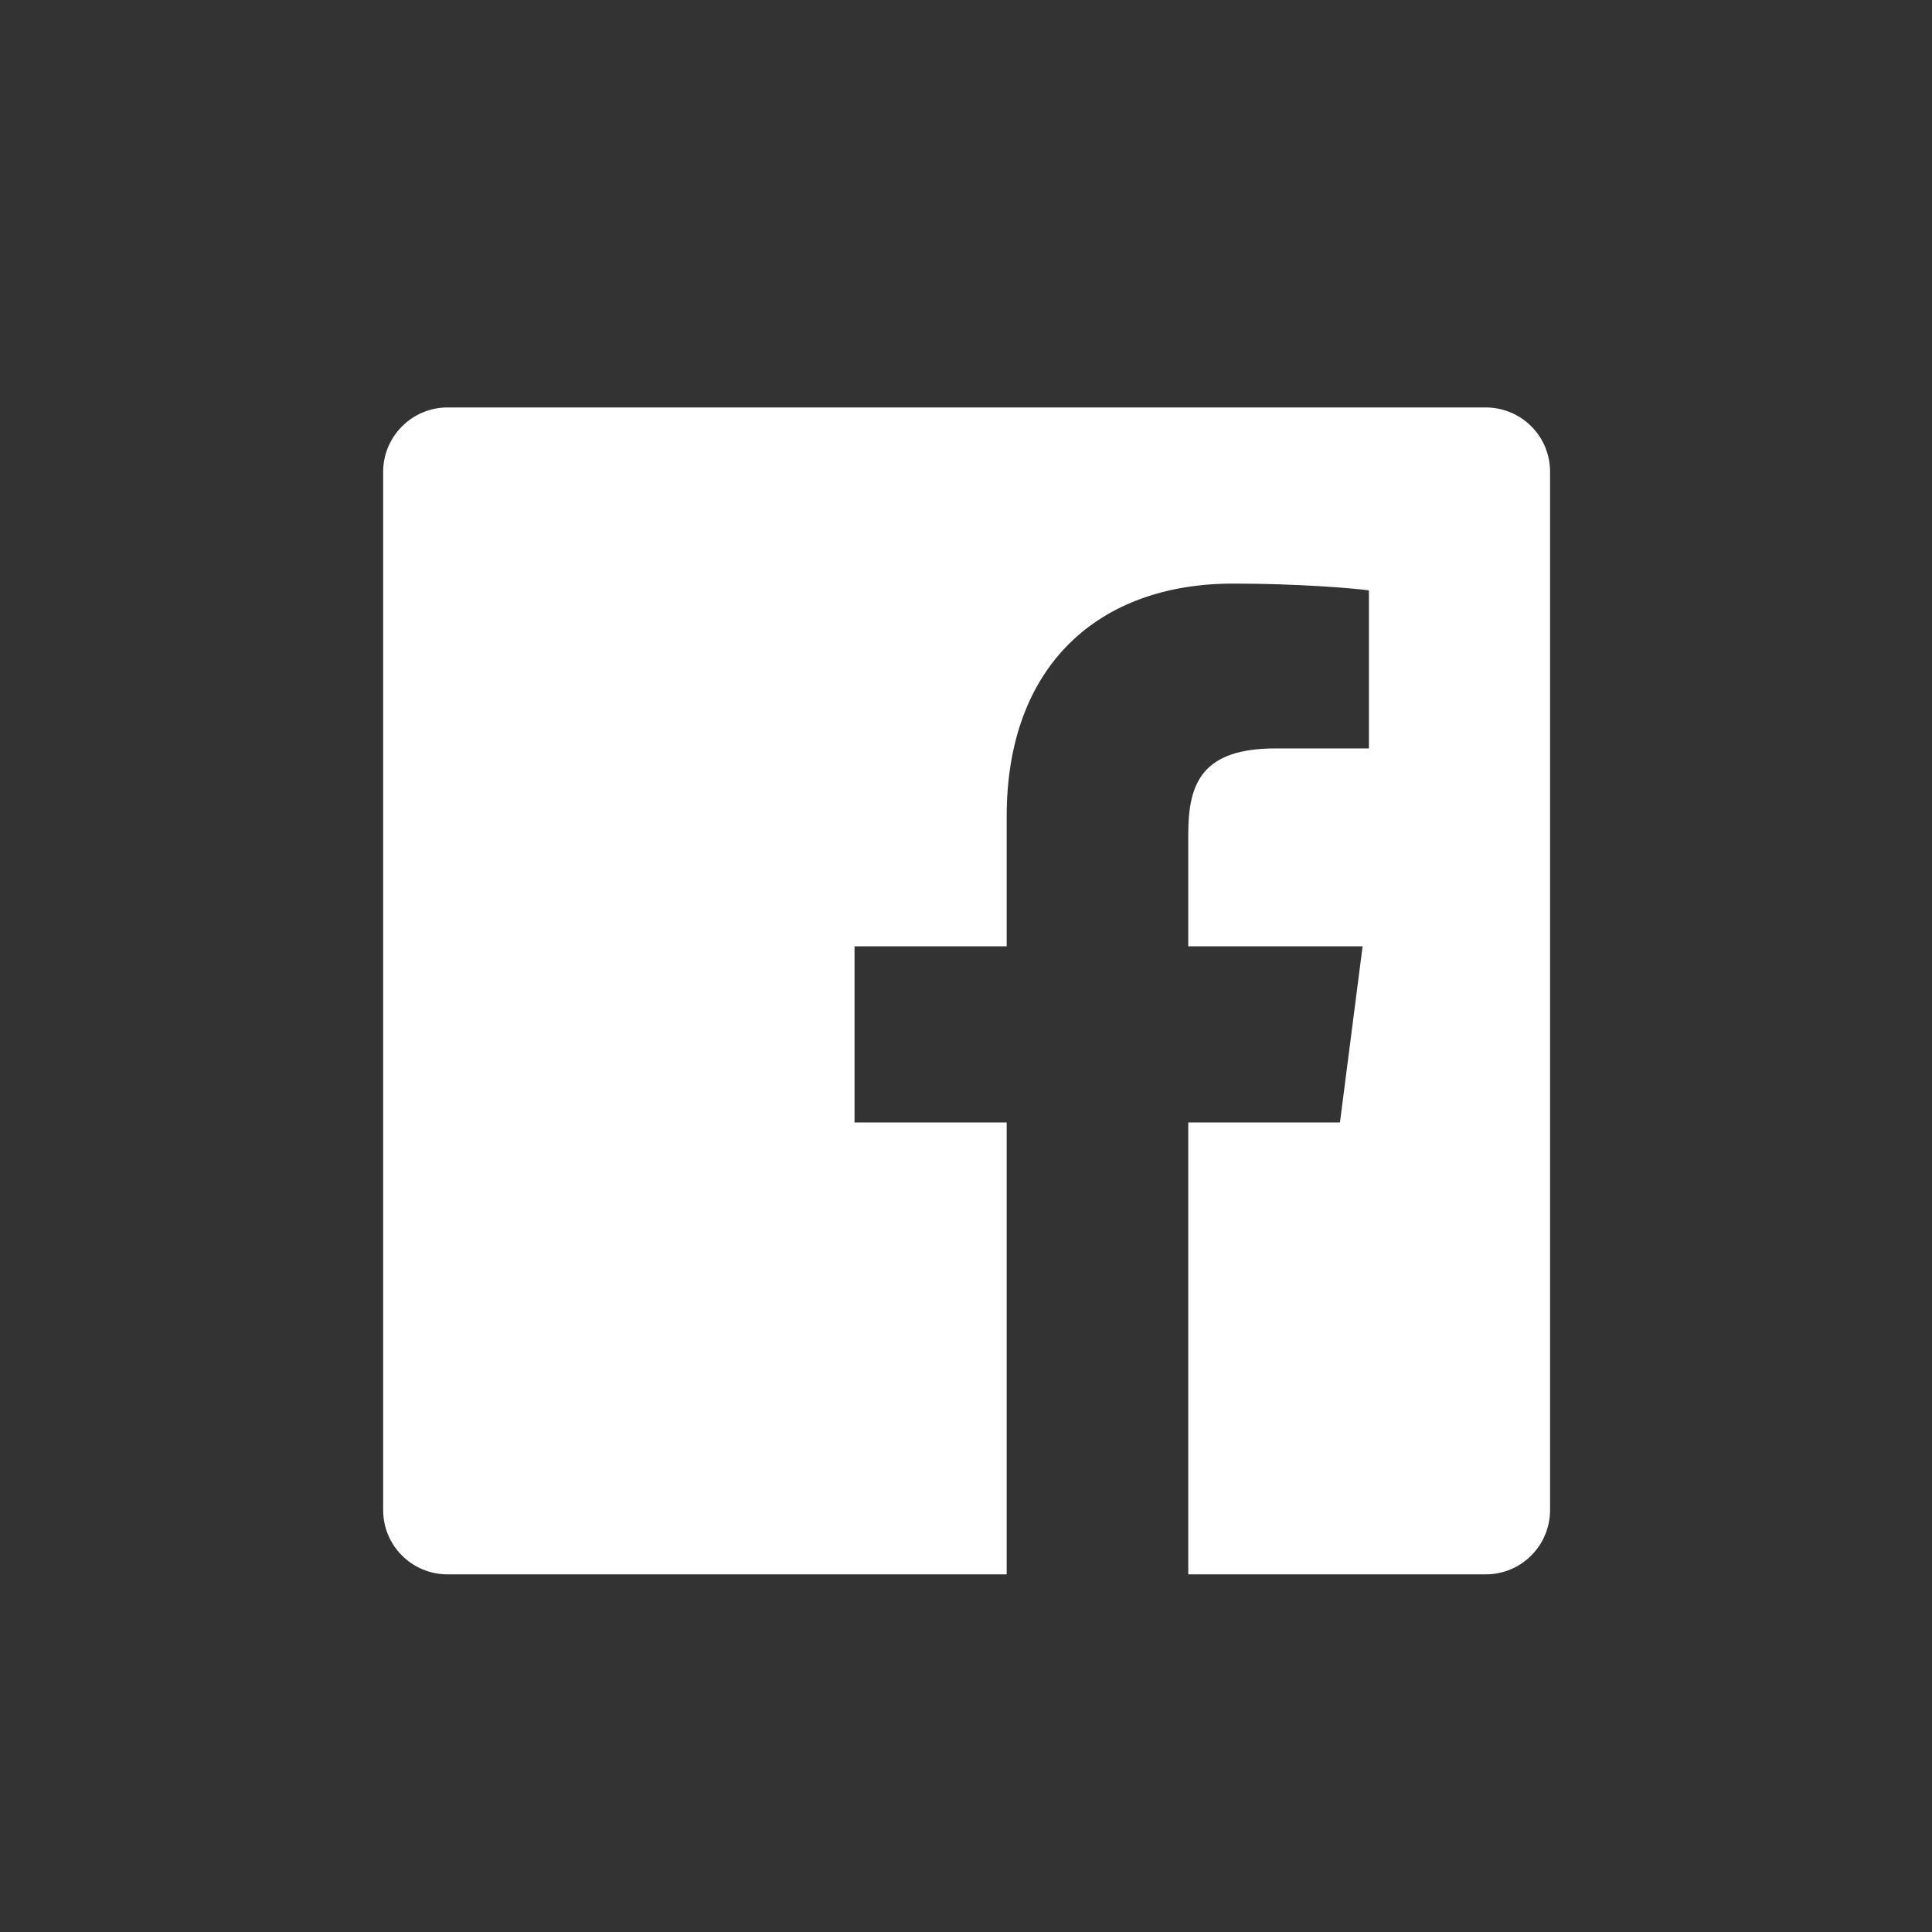 <?xml version="1.0" encoding="UTF-8" standalone="no"?>
<!DOCTYPE svg PUBLIC "-//W3C//DTD SVG 1.1//EN" "http://www.w3.org/Graphics/SVG/1.1/DTD/svg11.dtd">
<svg width="100%" height="100%" viewBox="0 0 96 96" version="1.1" xmlns="http://www.w3.org/2000/svg" xmlns:xlink="http://www.w3.org/1999/xlink" xml:space="preserve" xmlns:serif="http://www.serif.com/" style="fill-rule:evenodd;clip-rule:evenodd;stroke-linejoin:round;stroke-miterlimit:2;">
    <rect x="0" y="0" width="96" height="96" fill="#333333" stroke="none"/>
    <g transform="matrix(0.225,0,0,0.225,18.004,19.211)">
        <path d="M142.3,262.3L18.8,262.3C11,262.3 4.6,256 4.6,248.1L4.6,18.8C4.6,11 11,4.6 18.8,4.6L248.1,4.6C255.9,4.6 262.3,10.9 262.3,18.8L262.3,248.1C262.3,255.9 256,262.3 248.1,262.3L182.4,262.3L182.4,162.5L215.9,162.5L220.9,123.6L182.4,123.6L182.4,98.8C182.4,87.5 185.5,79.9 201.7,79.9L222.3,79.9L222.3,45C218.7,44.5 206.5,43.5 192.3,43.5C162.6,43.5 142.3,61.6 142.3,94.9L142.3,123.6L108.7,123.6L108.7,162.5L142.3,162.5L142.3,262.3Z" style="fill:white;"/>
    </g>
</svg>
